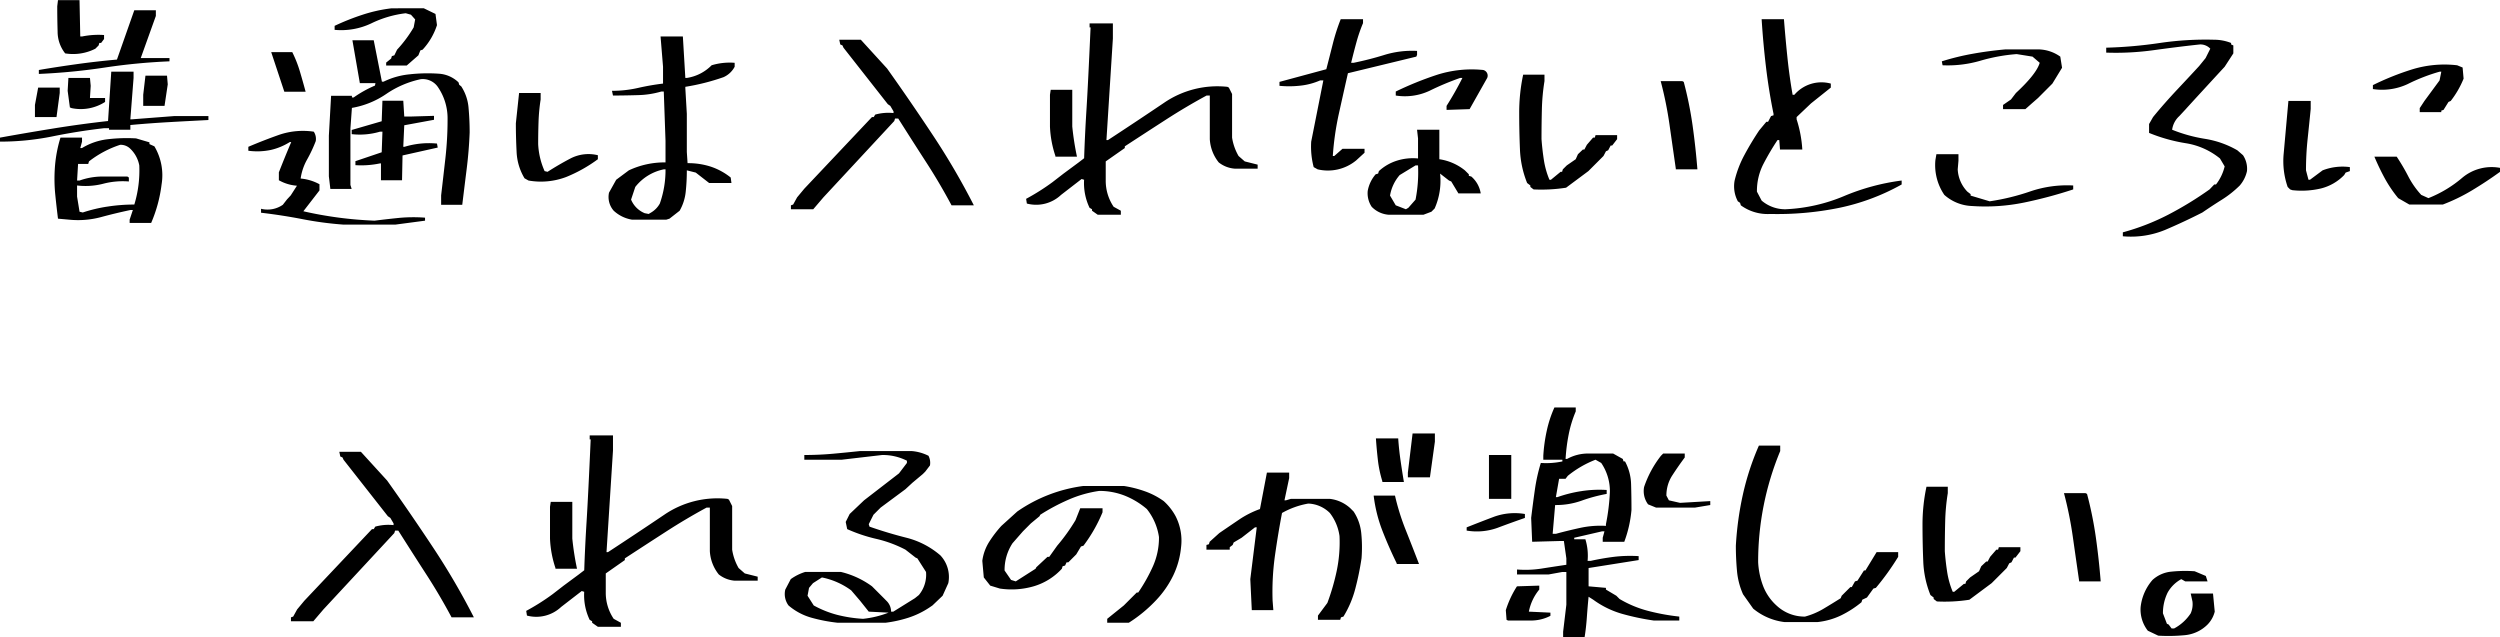 <svg xmlns="http://www.w3.org/2000/svg" width="424.719" height="108.25" viewBox="0 0 424.719 108.25">
  <defs>
    <style>
      .cls-1 {
        fill-rule: evenodd;
      }
    </style>
  </defs>
  <path id="普通は入れないところに_入れるのが楽しい_" data-name="普通は入れないところに 入れるのが楽しい。" class="cls-1" d="M164.151,1334.18a23.765,23.765,0,0,0,1.768-6.53,9.608,9.608,0,0,0-1.221-6.48l-0.842-.38v-0.3l-2.274-.67a27.659,27.659,0,0,0-4.862.15,10.728,10.728,0,0,0-4.316,1.49h-0.295l0.295-1.09v-0.68h-3.663a22.573,22.573,0,0,0-.968,5.39,27.028,27.028,0,0,0,.084,4.28c0.14,1.38.295,2.75,0.463,4.1l1.9,0.17a15.143,15.143,0,0,0,5.347-.42q2.484-.675,5.052-1.22h0.421l-0.547,1.64v0.55h3.663Zm-7.368-2.78a24.877,24.877,0,0,0-4.252,1.01l-0.548-.13-0.421-2.57v-1.89a12.045,12.045,0,0,0,4.463-.3,13.1,13.1,0,0,1,4.337-.38v-0.67l-0.253-.17H155.9a11.586,11.586,0,0,0-3.916.68h-0.421l0.169-2.82h1.726l0.126-.43a17.392,17.392,0,0,1,5.305-2.82,2.339,2.339,0,0,1,1.726.68,5.25,5.25,0,0,1,1.516,2.82,19.882,19.882,0,0,1-.842,6.65A29.428,29.428,0,0,0,156.783,1331.4Zm-9.389-11.92q4.337-.885,8.757-1.39h0.842v0.26h3.621v-0.8q3.242-.3,6.568-0.49c2.217-.13,4.448-0.24,6.694-0.36v-0.67h-5.81l-7.157.55h-0.295l0.547-7.03v-1.06h-3.789l-0.547,8.38q-4.59.51-9.241,1.26t-9.116,1.56v0.68A44.534,44.534,0,0,0,147.394,1319.48Zm0.674-3.28,0.547-4.09v-0.92h-3.663l-0.547,2.95v2.06h3.663Zm8.252-2.57v-0.67h-2.569l0.127-2.07-0.127-1.34h-3.662l-0.127,2.19,0.379,2.82,0.295,0.12a7.637,7.637,0,0,0,5.684-1.05h0Zm10.1,0.67,0.548-3.66-0.127-1.47h-3.663l-0.379,3.24v1.89h3.621Zm-10.252-6.5a102.137,102.137,0,0,1,11.094-1.07v-0.55h-4.884l2.569-7.16v-0.97h-3.663l-2.947,8.38q-3.369.3-6.7,0.76c-2.217.31-4.407,0.64-6.568,1.01v0.67A104.677,104.677,0,0,0,156.172,1307.8Zm-1.494-3.22,0.547-.55,0.126-.42h0.295l0.505-.67v-0.68a13.78,13.78,0,0,0-3.747.25h-0.295l-0.126-6.18H148.32l-0.126,1.05c0,1.46.021,2.9,0.063,4.33a5.946,5.946,0,0,0,1.284,3.67,8.342,8.342,0,0,0,5.137-.8h0Zm50.952,29.89,5.052-.67v-0.51a26.164,26.164,0,0,0-4.442.04c-1.389.14-2.772,0.3-4.147,0.47-2.1-.09-4.161-0.26-6.168-0.53s-3.978-.62-5.915-1.07l2.737-3.54v-1.05a8.189,8.189,0,0,0-3.2-.97,9.25,9.25,0,0,1,1.094-3.22,23.606,23.606,0,0,0,1.474-3.14,2.2,2.2,0,0,0-.337-1.6,12.521,12.521,0,0,0-5.873.53q-2.674.945-5.242,2.04v0.67a11.227,11.227,0,0,0,3.832-.14,10.4,10.4,0,0,0,3.2-1.33h0.253c-0.73,1.71-1.432,3.43-2.1,5.14v1.34a7.236,7.236,0,0,0,3.073.93l-1.052,1.64-0.632.68-0.716.92a4.548,4.548,0,0,1-3.7.68v0.67q3.579,0.42,7.031,1.09a58.234,58.234,0,0,0,6.989.93h8.8ZM217,1331.1q0.379-3.105.758-6.14c0.253-2.03.421-4.07,0.5-6.15,0-1.43-.063-2.83-0.189-4.19a7.809,7.809,0,0,0-1.242-3.64l-0.337-.26-0.126-.42a5.3,5.3,0,0,0-3.368-1.47,27.383,27.383,0,0,0-4.968.11,12.774,12.774,0,0,0-4.379,1.24h-0.3l-1.389-7.03h-3.621l1.263,7.28h2.653l-0.085.42a19.177,19.177,0,0,0-3.62,2.02h-0.295v-0.29h-3.537l-0.379,6.78v6.9l0.253,2.15h3.621l-0.211-.68v-9.6l0.253-3.49a14.741,14.741,0,0,0,5.852-2.38,16.429,16.429,0,0,1,5.852-2.5,3.129,3.129,0,0,1,2.821,1.22,9.387,9.387,0,0,1,1.726,5.55,58.646,58.646,0,0,1-.357,6.55q-0.358,3.18-.737,6.42v1.6H217Zm-10.23-4.17,0.084-4.21,5.978-1.34-0.126-.68a14.2,14.2,0,0,0-5.515.55h-0.211l0.168-3.66,5.053-.93v-0.67l-4.042.12h-1.011l-0.168-2.69H203.44l-0.126,3.49-5.094,1.48v0.71a12.152,12.152,0,0,0,4.8-.42h0.421l-0.126,3.5-4.463,1.51v0.68a15.476,15.476,0,0,0,4.168-.3h0.169v2.86h3.579Zm-16.378-15.03c-0.309-1.15-.632-2.29-0.969-3.43a20.13,20.13,0,0,0-1.3-3.3h-3.578l2.231,6.73h3.621Zm17.178-4.46,1.978-1.73,0.337-.84,0.379-.12a11.215,11.215,0,0,0,2.442-4.17l-0.253-1.9-1.978-.96H205a25.163,25.163,0,0,0-4.926,1.09,40.242,40.242,0,0,0-4.757,1.89v0.68a11.891,11.891,0,0,0,6.231-1.1,18.222,18.222,0,0,1,5.852-1.72l0.884,0.25,0.716,0.8-0.253,1.35a21.59,21.59,0,0,1-2.82,3.79l-0.464.96-0.421.13-0.126.42-0.842.68v0.5h3.5Zm44.089,26.19,0.547-.17,1.726-1.35a8.142,8.142,0,0,0,1.032-3.22,33.813,33.813,0,0,0,.189-3.64l1.516,0.38,2.274,1.77h3.789l-0.126-.93a10.885,10.885,0,0,0-3.327-1.83,12.373,12.373,0,0,0-4-.61l-0.127-1.9v-6.48l-0.252-4.34v-0.25a37.381,37.381,0,0,0,6.484-1.64,3.941,3.941,0,0,0,1.894-1.77v-0.67a10.6,10.6,0,0,0-3.915.42,7.472,7.472,0,0,1-4.211,2.15H254.9l-0.421-7.04h-3.789l0.421,5.14v2.86a40.7,40.7,0,0,0-4.253.74,19.831,19.831,0,0,1-4.42.49l0.168,0.8c1.431,0,2.848-.03,4.252-0.07a15.264,15.264,0,0,0,3.958-.61h0.421l0.295,8.38v3.66a14.243,14.243,0,0,0-6.231,1.35l-2.148,1.6-1.221,2.19a3.531,3.531,0,0,0,.8,3.07,6.016,6.016,0,0,0,3.116,1.52h5.81Zm-2.989-.97-0.674-.13a4.263,4.263,0,0,1-2.316-2.31l0.716-2.15a8.229,8.229,0,0,1,4.842-2.99h0.295a17.005,17.005,0,0,1-.969,5.81,4.044,4.044,0,0,1-1.473,1.52Zm-14.041-6.27a24.522,24.522,0,0,0,5.41-3.03v-0.68a6.649,6.649,0,0,0-4.61.53c-1.362.71-2.674,1.48-3.937,2.29l-0.5-.12a12.674,12.674,0,0,1-1.095-4.59c0-1.27.021-2.53,0.063-3.79a31.334,31.334,0,0,1,.358-3.79v-1.1h-3.663l-0.547,5.14c0,1.63.042,3.26,0.126,4.88a9.463,9.463,0,0,0,1.347,4.47l0.674,0.38A12.112,12.112,0,0,0,234.626,1326.39Zm42,5.47,1.726-2.02,12.041-12.97,0.127-.42h0.547q2.315,3.66,4.673,7.31,2.358,3.63,4.379,7.43h3.789a120.44,120.44,0,0,0-6.905-11.83q-3.789-5.73-7.831-11.41l-4.462-4.89h-3.663l0.168,0.8,0.379,0.17,0.168,0.38,7.537,9.6,0.421,0.29,0.547,0.93v0.29a8.254,8.254,0,0,0-3.115.26l-0.253.42h-0.3l-11.494,12.17-1.221,1.47-0.673,1.22-0.379.13v0.67h3.789Zm52.257,0.93v-0.68l-1.221-.67a7.892,7.892,0,0,1-1.347-4.46v-3.25l3.242-2.27v-0.29q3.494-2.28,6.947-4.51t6.947-4.12H344v7.41a6.917,6.917,0,0,0,1.516,3.95,4.962,4.962,0,0,0,2.694,1.06h3.916v-0.68l-2.19-.55-1.052-.92a8.954,8.954,0,0,1-1.1-3.12v-7.41l-0.547-1.09-0.253-.13a16.033,16.033,0,0,0-10.736,2.7q-4.8,3.24-9.557,6.35h-0.253l1.095-17.26v-2.57h-3.958v0.68h0.169q-0.421,9.555-.695,13.93t-0.4,8.3l-0.926.71-2.568,1.9-1.9,1.47a37.244,37.244,0,0,1-4.463,2.82l0.126,0.8a6.158,6.158,0,0,0,5.811-1.47l3.494-2.7,0.421,0.13a9.719,9.719,0,0,0,.926,4.76l0.421,0.25v0.25l0.969,0.68h3.915Zm-7.452-9.86a46.435,46.435,0,0,1-.8-5.13v-6.23h-3.663l-0.126.84v5.39a17.917,17.917,0,0,0,.926,5.01v0.12h3.663Zm58.867,9.86,1.348-.51,0.547-.55a11.572,11.572,0,0,0,.926-5.93l1.516,1.18,0.379,0.16,1.221,2.03h3.789a4.792,4.792,0,0,0-1.6-2.87l-0.421-.12v-0.26l-0.674-.67a9.013,9.013,0,0,0-4.336-1.89v-5.01h-3.789l0.168,1.47v3.41a8.994,8.994,0,0,0-3.6.38,8.117,8.117,0,0,0-3.052,1.77l-0.126.42-0.421.12a5.92,5.92,0,0,0-1.348,2.82,4.14,4.14,0,0,0,.674,2.7,4.475,4.475,0,0,0,2.863,1.35H380.3Zm-2.989-.93-1.726-.67-0.968-1.65a7.046,7.046,0,0,1,1.642-3.49l2.694-1.64h0.421a24.229,24.229,0,0,1-.421,5.81l-1.221,1.39Zm-8.5-8.25,1.473-1.35v-0.67h-3.747l-1.389,1.22h-0.253a48.384,48.384,0,0,1,1.01-7.1c0.506-2.28,1.025-4.61,1.558-6.96l11.62-2.82,0.127-.3v-0.67a16.044,16.044,0,0,0-5.516.67q-2.568.8-5.262,1.35H368.01c0.28-1.15.575-2.3,0.884-3.43a26.182,26.182,0,0,1,1.136-3.31v-0.67h-3.789a33.752,33.752,0,0,0-1.347,4.19c-0.365,1.44-.73,2.88-1.1,4.31l-7.957,2.15v0.67a16.981,16.981,0,0,0,3.642-.04,11.287,11.287,0,0,0,3.263-.88h0.547l-2.063,10.4a13.609,13.609,0,0,0,.421,4.33l0.674,0.38a7.555,7.555,0,0,0,6.484-1.47h0Zm19.324-8.76,2.99-5.3a0.989,0.989,0,0,0-.674-1.35,19.36,19.36,0,0,0-7.852.82,56.562,56.562,0,0,0-7.01,2.84v0.68a9.892,9.892,0,0,0,5.726-.8,46.221,46.221,0,0,1,5.221-2.19h0.378a53.591,53.591,0,0,1-2.694,4.75v0.68Zm16.387,13.35,3.789-2.82,2.568-2.57,0.421-.8,0.379-.17,0.421-.8h0.253l0.842-1.09v-0.68h-3.663l-0.127.42H409.11l-1.053,1.22-0.421.8h-0.252l-0.842.8-0.379.85-1.516,1.05-0.674.67-0.126.42h-0.253l-1.642,1.35H401.7a14.3,14.3,0,0,1-.948-3.37c-0.182-1.18-.315-2.36-0.4-3.53,0-1.72.021-3.4,0.063-5.06a35.356,35.356,0,0,1,.442-4.8V1309h-3.621a30.8,30.8,0,0,0-.674,6.52c0,2.05.042,4.1,0.127,6.13a17,17,0,0,0,1.221,5.75l0.547,0.42v0.25l0.547,0.42a27.272,27.272,0,0,0,5.516-.29h0Zm22.314-3.12q-0.3-3.75-.821-7.47a63.419,63.419,0,0,0-1.5-7.39l-0.252-.13H420.6a64.582,64.582,0,0,1,1.494,7.37q0.526,3.7,1.074,7.5v0.12h3.663Zm23.943,6.57a37.1,37.1,0,0,0,10.757-4v-0.67a37.557,37.557,0,0,0-9.809,2.65,28.84,28.84,0,0,1-9.937,2.23,6.145,6.145,0,0,1-4.041-1.47l-0.8-1.52a10.015,10.015,0,0,1,1.073-4.65,42.851,42.851,0,0,1,2.421-4.11h0.3l0.126,1.6h3.789a20.571,20.571,0,0,0-.968-5.13v-0.38l2.442-2.32,3.368-2.69v-0.68a6.056,6.056,0,0,0-6.189,1.9h-0.3q-0.548-3.12-.884-6.36t-0.589-6.48h-3.789q0.252,4.035.736,8.1t1.285,7.98v0.25l-0.421.13-0.506.97h-0.294l-1.221,1.47c-0.9,1.35-1.727,2.72-2.484,4.13a17.944,17.944,0,0,0-1.684,4.38,5.389,5.389,0,0,0,.547,3.53l0.379,0.26,0.126,0.42a7.72,7.72,0,0,0,5.01,1.47A52.615,52.615,0,0,0,450.778,1331.65Zm31.564-.93a75.656,75.656,0,0,0,8.337-2.23v-0.67a19.406,19.406,0,0,0-7.242.99,38.409,38.409,0,0,1-6.947,1.7l-3.242-.97v-0.25l-0.547-.42a5.843,5.843,0,0,1-1.642-3.79l0.126-1.47v-1.1h-3.747l-0.168.97a8.972,8.972,0,0,0,1.515,5.94,7.465,7.465,0,0,0,4.716,1.89A32.728,32.728,0,0,0,482.342,1330.72Zm0.211-15.87,1.094-.97,1.053-.92,2.442-2.45,1.642-2.69-0.3-1.89a6.582,6.582,0,0,0-3.915-1.23h-5.389q-2.863.255-5.558,0.74a41.93,41.93,0,0,0-5.263,1.29l0.127,0.67a19.763,19.763,0,0,0,6.378-.76,29.875,29.875,0,0,1,6.21-1.14l2.695,0.43,1.221,1.05q-0.548,1.89-4.042,5.13l-0.842,1.1-1.347.93v0.71h3.789Zm23.712,20.53q3.241-1.38,6.357-2.97c1.067-.73,2.168-1.46,3.305-2.17a17.562,17.562,0,0,0,3.053-2.42,5.578,5.578,0,0,0,1.221-2.44,4.155,4.155,0,0,0-.674-2.7l-0.968-.84a16.049,16.049,0,0,0-5.474-1.94,25.529,25.529,0,0,1-5.6-1.55,3.835,3.835,0,0,1,1.221-2.32l1.094-1.18q1.6-1.77,6.61-7.2l1.474-2.27v-1.35l-0.379-.17v-0.25a7.849,7.849,0,0,0-2.863-.55,53.332,53.332,0,0,0-9.241.55,75.057,75.057,0,0,1-9.115.8v0.84a46.73,46.73,0,0,0,8.083-.42c2.611-.36,5.221-0.69,7.831-0.97a2.311,2.311,0,0,1,1.769.72l-0.8,1.6-1.095,1.35q-1.349,1.47-3.642,3.91c-1.53,1.63-2.926,3.21-4.189,4.76l-0.674,1.18v1.51a28.135,28.135,0,0,0,6.231,1.75,12.215,12.215,0,0,1,5.81,2.59l0.8,1.35a8.015,8.015,0,0,1-1.473,3.07h-0.295l-0.8.84a59.068,59.068,0,0,1-7.031,4.3,38.989,38.989,0,0,1-7.7,2.99v0.67A15.2,15.2,0,0,0,506.265,1335.38Zm47.205-4.32a31.1,31.1,0,0,0,5.01-2.44q2.44-1.47,4.715-3.12v-0.67a7.76,7.76,0,0,0-6.42,1.68,20.405,20.405,0,0,1-5.747,3.46l-1.221-.55a14.364,14.364,0,0,1-2.21-3.16,35.045,35.045,0,0,0-1.958-3.33H541.85c0.532,1.27,1.115,2.48,1.747,3.65a21.963,21.963,0,0,0,2.294,3.39l1.895,1.09h5.684Zm-20.757-2.72a8.263,8.263,0,0,0,4-2.29l0.253-.42,0.715-.25v-0.68a9.374,9.374,0,0,0-4.631.55l-2.147,1.6H530.65l-0.421-1.6a49.848,49.848,0,0,1,.274-5.3c0.182-1.72.358-3.43,0.526-5.14v-1.35H527.24l-0.8,8.93a13.391,13.391,0,0,0,.674,5.68l0.421,0.42,0.379,0.13A14.3,14.3,0,0,0,532.713,1328.34Zm20.5-12.98v-0.26l0.379-.12,0.842-1.35,0.379-.17a15.77,15.77,0,0,0,2.189-3.79l-0.168-1.89-0.926-.38a18.688,18.688,0,0,0-7.558.67,46.076,46.076,0,0,0-6.757,2.7v0.67a10.241,10.241,0,0,0,5.936-.86,31.079,31.079,0,0,1,5.389-2.09h0.295l-0.295,1.48-2.568,3.49-0.8,1.22v0.68h3.663Zm-361.523,86.5,1.726-2.02,12.041-12.97,0.127-.42h0.547q2.315,3.66,4.673,7.31,2.358,3.63,4.379,7.43h3.789a120.44,120.44,0,0,0-6.905-11.83q-3.789-5.73-7.831-11.41l-4.462-4.89h-3.663l0.168,0.8,0.379,0.17,0.168,0.38,7.537,9.6,0.421,0.29,0.547,0.93v0.29a8.254,8.254,0,0,0-3.115.26l-0.253.42h-0.3l-11.494,12.17-1.221,1.47-0.673,1.22-0.379.13v0.67h3.789Zm52.257,0.93v-0.68l-1.221-.67a7.892,7.892,0,0,1-1.347-4.46v-3.25l3.242-2.27v-0.29q3.494-2.28,6.947-4.51t6.947-4.12h0.547v7.41a6.917,6.917,0,0,0,1.516,3.95,4.962,4.962,0,0,0,2.694,1.06h3.916v-0.68l-2.19-.55-1.052-.92a8.954,8.954,0,0,1-1.095-3.12v-7.41l-0.547-1.09-0.253-.13a16.033,16.033,0,0,0-10.736,2.7q-4.8,3.24-9.557,6.35h-0.253l1.1-17.26v-2.57h-3.958v0.68h0.169q-0.422,9.555-.695,13.93t-0.4,8.3l-0.926.71-2.568,1.9-1.9,1.47a37.244,37.244,0,0,1-4.463,2.82l0.127,0.8a6.157,6.157,0,0,0,5.81-1.47l3.494-2.7,0.421,0.13a9.719,9.719,0,0,0,.926,4.76l0.421,0.25v0.25l0.969,0.68h3.915Zm-7.452-9.86a46.435,46.435,0,0,1-.8-5.13v-6.23h-3.663l-0.126.84v5.39a17.917,17.917,0,0,0,.926,5.01v0.12H236.5Zm52.384,9.18a21.263,21.263,0,0,0,3.915-.86,14.311,14.311,0,0,0,3.537-1.71l0.547-.37,1.726-1.65,0.969-2.14a5.353,5.353,0,0,0-1.348-4.72,14.121,14.121,0,0,0-5.747-2.99q-3.179-.8-6.294-1.89l-0.126-.42,0.8-1.6,1.221-1.22,4.21-3.12,1.179-1.09,1.768-1.48,0.421-.42,0.8-1.05a2.582,2.582,0,0,0-.253-1.64,7.689,7.689,0,0,0-2.862-.8h-8.758c-1.544.16-3.1,0.32-4.673,0.46s-3.172.21-4.8,0.21v0.8h6.358l6.862-.8a9.063,9.063,0,0,1,4.211.97v0.38l-1.348,1.77-5.936,4.58-2.442,2.32-0.674,1.35,0.253,1.22a26.592,26.592,0,0,0,4.947,1.66,20.783,20.783,0,0,1,4.947,1.83l1.726,1.35,0.3,0.13,1.473,2.31a5.4,5.4,0,0,1-1.22,3.92l-0.674.54-3.663,2.28h-0.379a2.536,2.536,0,0,0-.8-1.85l-0.421-.43-2.021-2.02a14.736,14.736,0,0,0-5.263-2.44h-6.1a8.345,8.345,0,0,0-2.442,1.22l-0.927,1.77a3.267,3.267,0,0,0,.548,2.7,10.236,10.236,0,0,0,3.894,2.08,27.365,27.365,0,0,0,4.484.86h8.084Zm-3.789-.67a23.085,23.085,0,0,1-4.379-.67,17.312,17.312,0,0,1-4-1.6l-1.052-1.65,0.252-1.34,0.674-.8,1.516-.97a12.59,12.59,0,0,1,4.968,2.19l1.515,1.77,1.474,1.85,3.368,0.17a16.822,16.822,0,0,1-4.336,1.05h0Zm45.141,0.67a23.908,23.908,0,0,0,4.716-3.91,16.645,16.645,0,0,0,2.842-4.13,14.2,14.2,0,0,0,1.326-4.8,9.1,9.1,0,0,0-.926-5.26,9.581,9.581,0,0,0-2.021-2.57,12.777,12.777,0,0,0-3.179-1.66,19.621,19.621,0,0,0-3.6-.91h-6.862a25.434,25.434,0,0,0-11.241,4.34l-2.695,2.44a19.8,19.8,0,0,0-2.105,2.76,8.038,8.038,0,0,0-1.137,3.18l0.253,2.82,1.094,1.39,1.642,0.5a13.442,13.442,0,0,0,5.789-.4,10.515,10.515,0,0,0,4.737-2.97l0.126-.42,0.421-.12,0.253-.55h0.3l1.347-1.35,0.8-1.34,0.421-.13a25.734,25.734,0,0,0,3.242-5.68v-0.68h-3.79l-0.8,2.02a31.921,31.921,0,0,1-3.116,4.34l-1.347,1.89h-0.3l-1.895,1.77-0.126.25-3.368,2.15-0.8-.25-1.1-1.6a8.268,8.268,0,0,1,1.348-4.63l1.768-2.02,1.347-1.35,1.474-1.22,0.126-.25a34.4,34.4,0,0,1,4.821-2.57,20.1,20.1,0,0,1,5.2-1.48,11.8,11.8,0,0,1,4.316.8,13.416,13.416,0,0,1,3.768,2.28,9.945,9.945,0,0,1,2.063,4.76,11.968,11.968,0,0,1-1.032,4.98,28.912,28.912,0,0,1-2.5,4.45h-0.252l-2.19,2.19-2.82,2.27v0.67h3.662Zm35.922-.5,0.126-.42,0.421-.13a17.407,17.407,0,0,0,2.021-4.76,47.649,47.649,0,0,0,1.053-5.13,23.782,23.782,0,0,0-.042-4.24,8.08,8.08,0,0,0-1.305-3.72l-0.548-.55a6.191,6.191,0,0,0-3.494-1.6h-6.61l-0.842.25h-0.253l0.8-3.78v-0.93H353.7l-1.179,6.19a15.943,15.943,0,0,0-3.6,1.83q-1.705,1.155-3.305,2.25l-1.642,1.48-0.126.42-0.421.12v0.8h3.958v-0.42l0.5-.38,0.168-.42,1.347-.8,2.274-1.77h0.3l-1.095,8.8,0.253,5.27h3.662l-0.126-1.6a44.434,44.434,0,0,1,.4-7.67q0.526-3.705,1.2-7.24a13.81,13.81,0,0,1,4.463-1.6,5.481,5.481,0,0,1,3.663,1.6,8.241,8.241,0,0,1,1.642,3.92,23.7,23.7,0,0,1-.484,5.95,37.755,37.755,0,0,1-1.579,5.41l-1.6,2.15v0.72h3.789Zm13.389-9.48c-0.731-1.9-1.481-3.83-2.253-5.76a39.541,39.541,0,0,1-1.831-5.86h-3.621a24.519,24.519,0,0,0,1.473,5.94q1.095,2.82,2.442,5.56v0.12h3.79Zm-2.569-13.93c-0.2-1.18-.386-2.39-0.568-3.64s-0.316-2.51-.4-3.77H372.22c0.084,1.26.2,2.5,0.337,3.7a19.761,19.761,0,0,0,.757,3.58v0.13h3.663Zm4.421-.8,0.842-6.06v-1.39h-3.789l-0.8,6.65v0.8H381.4Zm26.28,27.15q0.253-1.59.379-3.36c0.084-1.18.182-2.35,0.295-3.5l0.8,0.51a15.631,15.631,0,0,0,4.842,2.38,41.71,41.71,0,0,0,5.431,1.15h4.336v-0.67a36.459,36.459,0,0,1-5.305-.97,18.766,18.766,0,0,1-4.841-2.02l-0.548-.55-1.768-1.05v-0.29l-2.947-.26v-3.11l8.505-1.35v-0.67a23.413,23.413,0,0,0-4.211.12c-1.347.17-2.652,0.4-3.915,0.68h-0.547a9.509,9.509,0,0,0-.379-3.67H405.91v-0.25l4.715-1.09h0.421l-0.294,1.09v0.68h3.663a20.472,20.472,0,0,0,1.221-5.39c0-1.46-.021-2.91-0.064-4.34a8.587,8.587,0,0,0-1.031-3.92h-0.253l-0.126-.42-1.642-.92h-4.126a7.33,7.33,0,0,0-3.7.92h-0.253a30.579,30.579,0,0,1,.527-4.16,19.876,19.876,0,0,1,1.2-3.92v-0.67h-3.621a19.638,19.638,0,0,0-1.3,3.95,27.086,27.086,0,0,0-.59,4.26v0.67h3.242v0.29a13.088,13.088,0,0,1-3.663.26,29.653,29.653,0,0,0-1.01,4.54q-0.338,2.37-.632,4.8l0.169,4.05,4.715-.13h0.674l0.421,2.95v1.09q-2.022.3-4.126,0.63a17.781,17.781,0,0,1-4.253.17v0.84h5.389l2.316-.42h0.674v5.56l-0.548,4.59v0.92h3.663Zm-9.22-2.82a7.113,7.113,0,0,0,3.41-.8v-0.54l-3.663-.17a8.374,8.374,0,0,1,1.769-3.75v-0.67l-3.79.12a16.587,16.587,0,0,0-1.894,4.05l0.126,1.64,0.253,0.12h3.789Zm-5.6-15.74q2.358-.885,4.674-1.69v-0.67a10.372,10.372,0,0,0-5.221.46c-1.572.59-3.13,1.2-4.673,1.81v0.55A10.369,10.369,0,0,0,392.858,1385.99Zm14.062,0c-1.4.31-2.778,0.64-4.126,1.01h-0.547l0.421-4.89a12.974,12.974,0,0,0,4.463-.73,26.786,26.786,0,0,1,4.294-1.16v-0.67a19.759,19.759,0,0,0-4.378.21,22.074,22.074,0,0,0-4,1.01h-0.253l0.548-3.12h1.094l0.379-.5a17.463,17.463,0,0,1,4.716-2.74l0.968,0.55a8.537,8.537,0,0,1,1.474,4.88,35.768,35.768,0,0,1-.674,5.52v0.29A16.249,16.249,0,0,0,406.92,1385.99Zm19.536-3.45,2.568-.43v-0.67l-5.136.3-1.895-.43-0.421-.8a6.219,6.219,0,0,1,1.01-3.45q1.011-1.56,2.106-3.03v-0.67h-3.663l-0.379.38a17.874,17.874,0,0,0-2.863,5.3,3.787,3.787,0,0,0,.673,2.95l1.348,0.55h6.652Zm-31.24-1.48v-7.45h-3.789v7.45h3.789Zm52.047,20.93a12.268,12.268,0,0,0,4-1.14,17.593,17.593,0,0,0,3.453-2.23l0.126-.42,0.8-.38,1.095-1.52,0.421-.12a44,44,0,0,0,3.789-5.27v-0.8h-3.663l-1.9,3.12h-0.252l-1.1,1.73-0.421.12-0.547.97H452.82l-1.473,1.47-0.169.42c-0.983.62-1.972,1.23-2.968,1.82a12.433,12.433,0,0,1-3.094,1.3,6.934,6.934,0,0,1-4.716-1.77,8.706,8.706,0,0,1-2.379-3.37,13.265,13.265,0,0,1-.863-4.08,49,49,0,0,1,3.747-18.9v-0.93h-3.62a45.054,45.054,0,0,0-2.716,8.29,54.032,54.032,0,0,0-1.2,8.72c0,1.43.063,2.85,0.19,4.25a12.46,12.46,0,0,0,1.031,4l1.726,2.44a10.263,10.263,0,0,0,5.305,2.28h5.642Zm25.775-3.79,3.789-2.82,2.568-2.57,0.421-.8,0.379-.17,0.421-.8h0.253l0.842-1.09v-0.68h-3.663l-0.126.42h-0.3l-1.053,1.22-0.421.8H475.9l-0.842.8-0.379.85-1.516,1.05-0.674.67-0.126.42h-0.253l-1.641,1.35h-0.253a14.3,14.3,0,0,1-.947-3.37c-0.183-1.18-.316-2.36-0.4-3.53,0-1.72.021-3.4,0.063-5.06a35.356,35.356,0,0,1,.442-4.8V1379h-3.621a30.8,30.8,0,0,0-.674,6.52c0,2.05.043,4.1,0.127,6.13a17,17,0,0,0,1.221,5.75l0.547,0.42v0.25l0.547,0.42a27.272,27.272,0,0,0,5.516-.29h0Zm22.314-3.12q-0.3-3.75-.821-7.47a63.419,63.419,0,0,0-1.5-7.39l-0.252-.13h-3.663a64.582,64.582,0,0,1,1.494,7.37q0.526,3.7,1.074,7.5v0.12h3.663Zm14.281,9.14a6.28,6.28,0,0,0,3.873-1.81,4.785,4.785,0,0,0,1.221-2.19l-0.294-3.08h-3.79l0.3,1.35a3.825,3.825,0,0,1-.3,2.02,7.711,7.711,0,0,1-2.82,2.57H507.4l-0.506-.67-0.294-.13-0.674-1.77a7.925,7.925,0,0,1,.8-3.53,5.824,5.824,0,0,1,2.316-2.28l0.673,0.38h3.789l-0.294-.92-1.895-.8a23.132,23.132,0,0,0-3.915.06,5.5,5.5,0,0,0-3.242,1.41,8.41,8.41,0,0,0-2.021,4.59,5.831,5.831,0,0,0,1.221,4.04l1.768,0.84A29.406,29.406,0,0,0,509.633,1404.22Z" transform="translate(-138.469 -1296.31)"/>
</svg>

